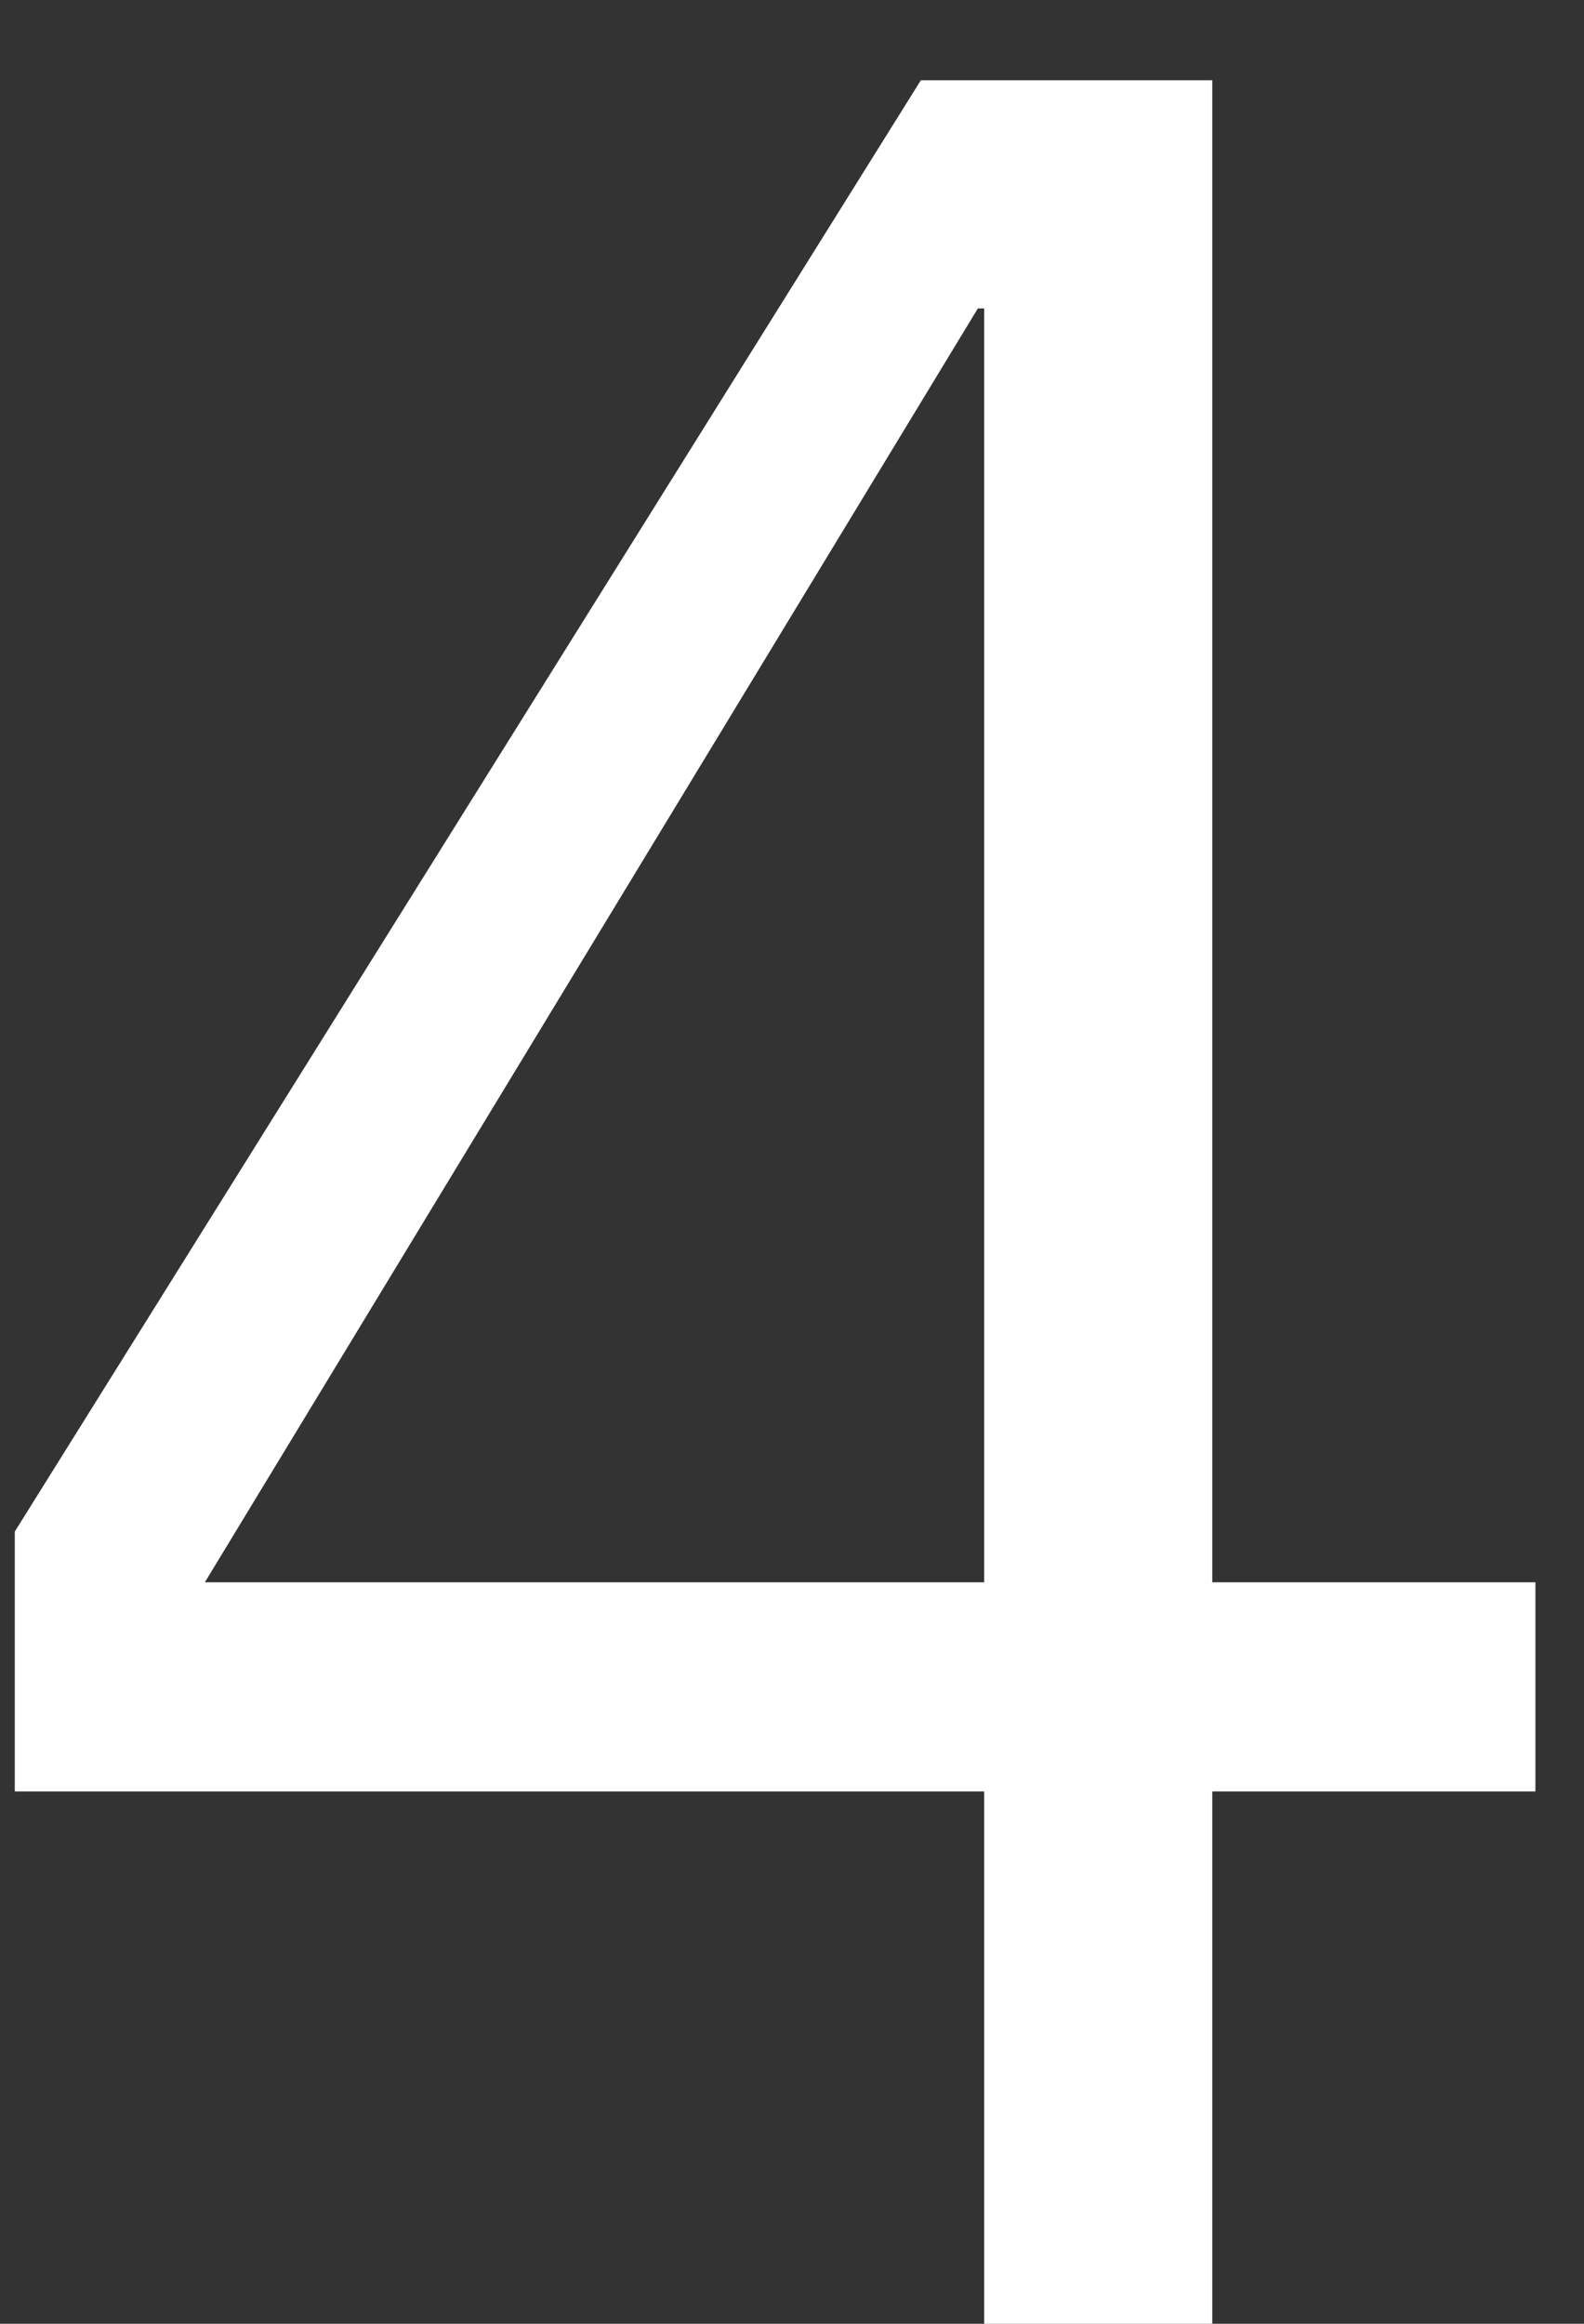<?xml version="1.0" encoding="UTF-8"?>
<svg xmlns="http://www.w3.org/2000/svg" width="15" height="22" viewBox="0 0 15 22" fill="none">
  <rect x="0" y="0" width="15" height="22" fill="#333333" stroke="none"/>
  <path d="M8.72 0.76H11.48V14.98H14.54V16.96H11.48V22H9.32V16.96H0.14V14.5L8.72 0.76ZM9.32 2.92H9.26L1.94 14.98H9.32V2.92Z" fill="white"></path>
</svg>
